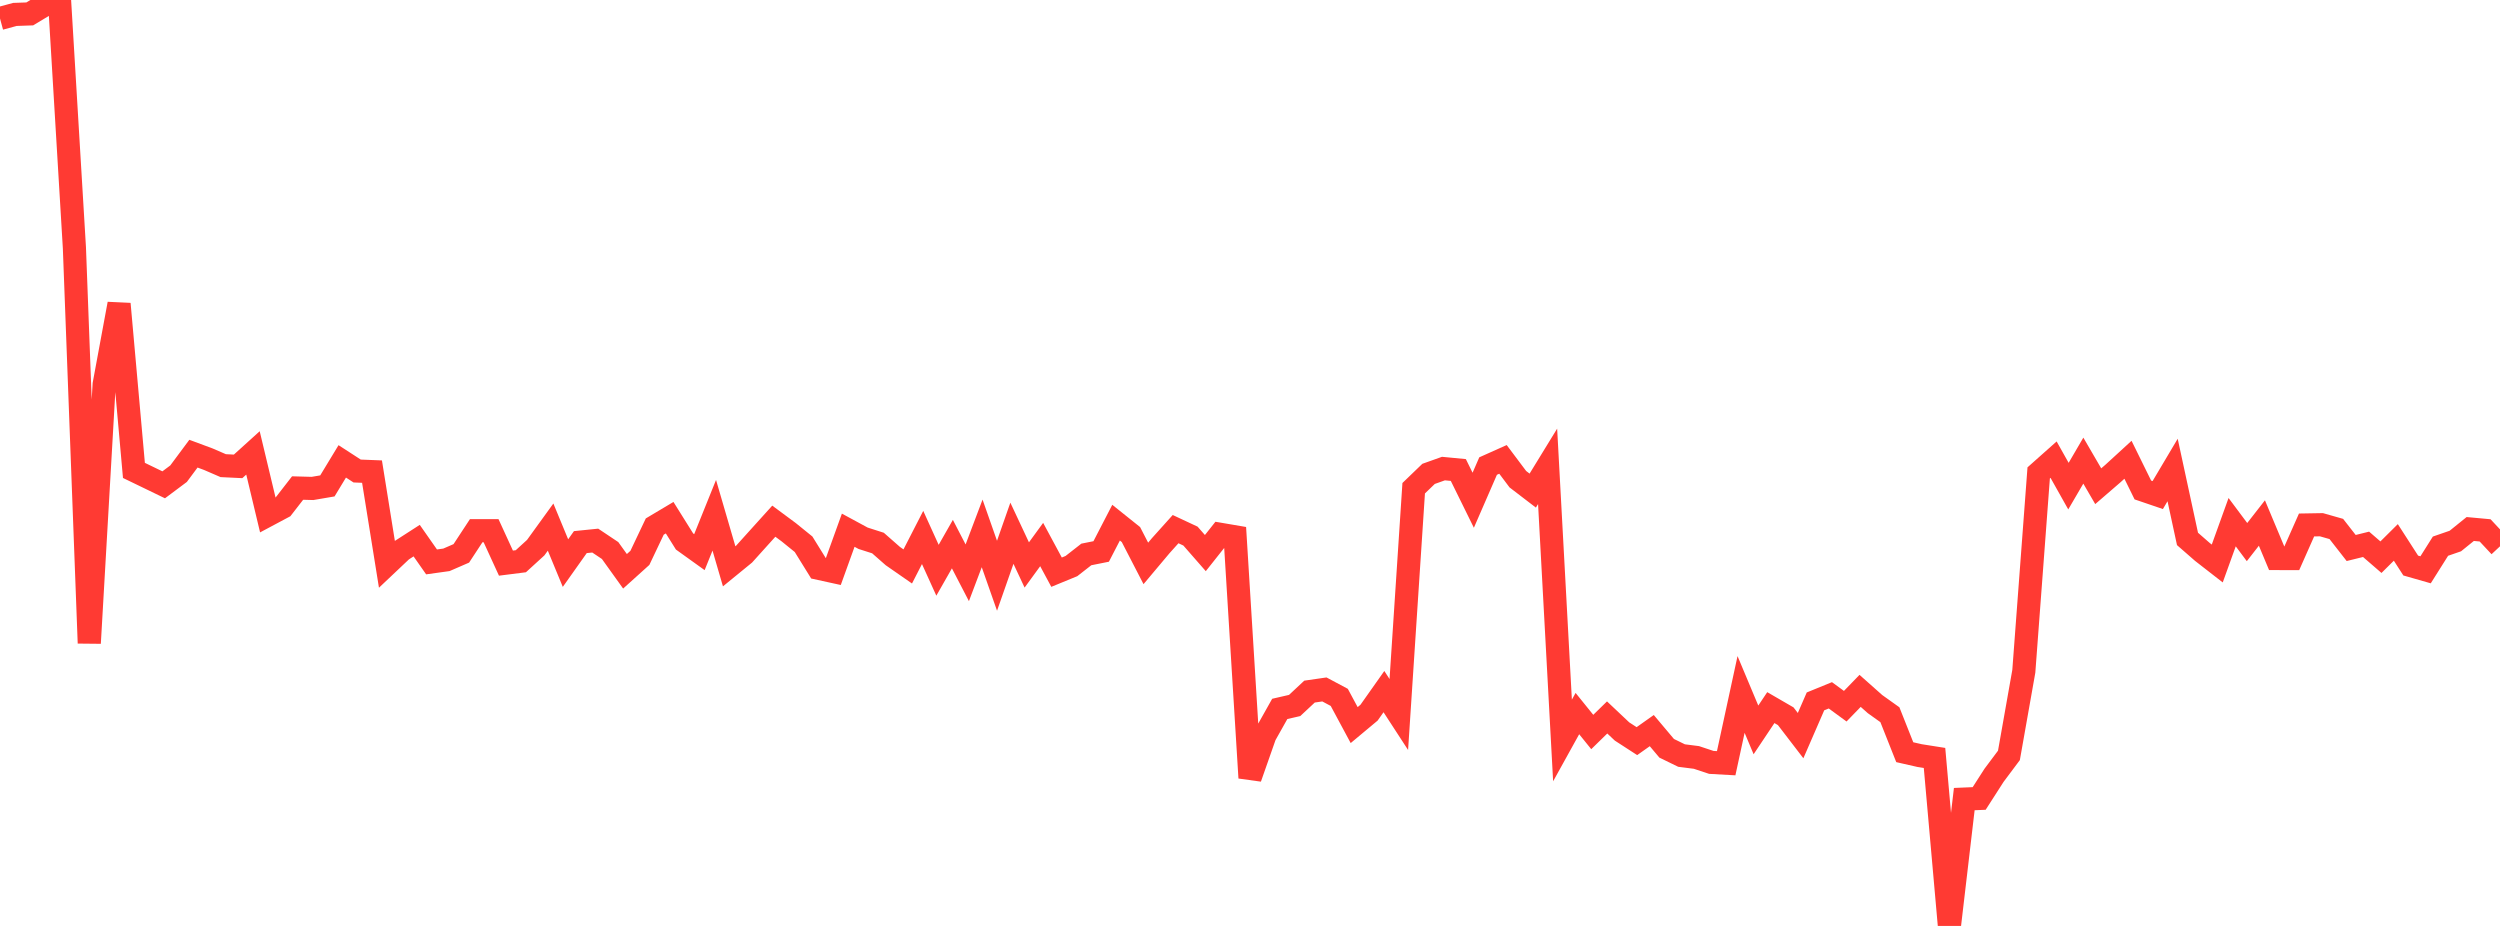 <?xml version="1.0" standalone="no"?>
<!DOCTYPE svg PUBLIC "-//W3C//DTD SVG 1.1//EN" "http://www.w3.org/Graphics/SVG/1.1/DTD/svg11.dtd">

<svg width="135" height="50" viewBox="0 0 135 50" preserveAspectRatio="none" 
  xmlns="http://www.w3.org/2000/svg"
  xmlns:xlink="http://www.w3.org/1999/xlink">


<polyline points="0.0, 0.997 0.804, 0.779 1.607, 0.751 2.411, 0.267 3.214, 0.0 4.018, 13.383 4.821, 34.73 5.625, 20.752 6.429, 16.41 7.232, 25.402 8.036, 25.791 8.839, 26.18 9.643, 25.579 10.446, 24.498 11.25, 24.797 12.054, 25.145 12.857, 25.184 13.661, 24.457 14.464, 27.817 15.268, 27.388 16.071, 26.354 16.875, 26.376 17.679, 26.239 18.482, 24.914 19.286, 25.435 20.089, 25.467 20.893, 30.471 21.696, 29.712 22.5, 29.194 23.304, 30.343 24.107, 30.231 24.911, 29.882 25.714, 28.659 26.518, 28.658 27.321, 30.409 28.125, 30.307 28.929, 29.573 29.732, 28.463 30.536, 30.407 31.339, 29.274 32.143, 29.192 32.946, 29.729 33.75, 30.85 34.554, 30.125 35.357, 28.434 36.161, 27.955 36.964, 29.239 37.768, 29.816 38.571, 27.824 39.375, 30.582 40.179, 29.925 40.982, 29.034 41.786, 28.144 42.589, 28.739 43.393, 29.39 44.196, 30.686 45.0, 30.862 45.804, 28.631 46.607, 29.066 47.411, 29.324 48.214, 30.029 49.018, 30.588 49.821, 29.023 50.625, 30.794 51.429, 29.382 52.232, 30.931 53.036, 28.803 53.839, 31.091 54.643, 28.795 55.446, 30.508 56.25, 29.405 57.054, 30.898 57.857, 30.568 58.661, 29.94 59.464, 29.779 60.268, 28.224 61.071, 28.867 61.875, 30.424 62.679, 29.467 63.482, 28.573 64.286, 28.949 65.089, 29.867 65.893, 28.853 66.696, 28.99 67.5, 42.002 68.304, 39.71 69.107, 38.281 69.911, 38.096 70.714, 37.346 71.518, 37.23 72.321, 37.659 73.125, 39.155 73.929, 38.484 74.732, 37.347 75.536, 38.583 76.339, 26.364 77.143, 25.589 77.946, 25.303 78.75, 25.38 79.554, 27.013 80.357, 25.167 81.161, 24.807 81.964, 25.877 82.768, 26.493 83.571, 25.183 84.375, 39.985 85.179, 38.533 85.982, 39.528 86.786, 38.742 87.589, 39.5 88.393, 40.021 89.196, 39.453 90.0, 40.408 90.804, 40.8 91.607, 40.902 92.411, 41.169 93.214, 41.214 94.018, 37.5 94.821, 39.415 95.625, 38.211 96.429, 38.677 97.232, 39.724 98.036, 37.875 98.839, 37.547 99.643, 38.135 100.446, 37.307 101.25, 38.021 102.054, 38.595 102.857, 40.619 103.661, 40.802 104.464, 40.929 105.268, 50.0 106.071, 43.151 106.875, 43.117 107.679, 41.865 108.482, 40.792 109.286, 36.249 110.089, 25.536 110.893, 24.821 111.696, 26.251 112.5, 24.874 113.304, 26.256 114.107, 25.563 114.911, 24.827 115.714, 26.459 116.518, 26.733 117.321, 25.38 118.125, 29.102 118.929, 29.804 119.732, 30.429 120.536, 28.197 121.339, 29.273 122.143, 28.243 122.946, 30.16 123.75, 30.162 124.554, 28.349 125.357, 28.335 126.161, 28.564 126.964, 29.592 127.768, 29.393 128.571, 30.088 129.375, 29.29 130.179, 30.539 130.982, 30.769 131.786, 29.493 132.589, 29.215 133.393, 28.566 134.196, 28.64 135.0, 29.501" fill="none" stroke="#ff3a33" stroke-width="1.25"/>

</svg>